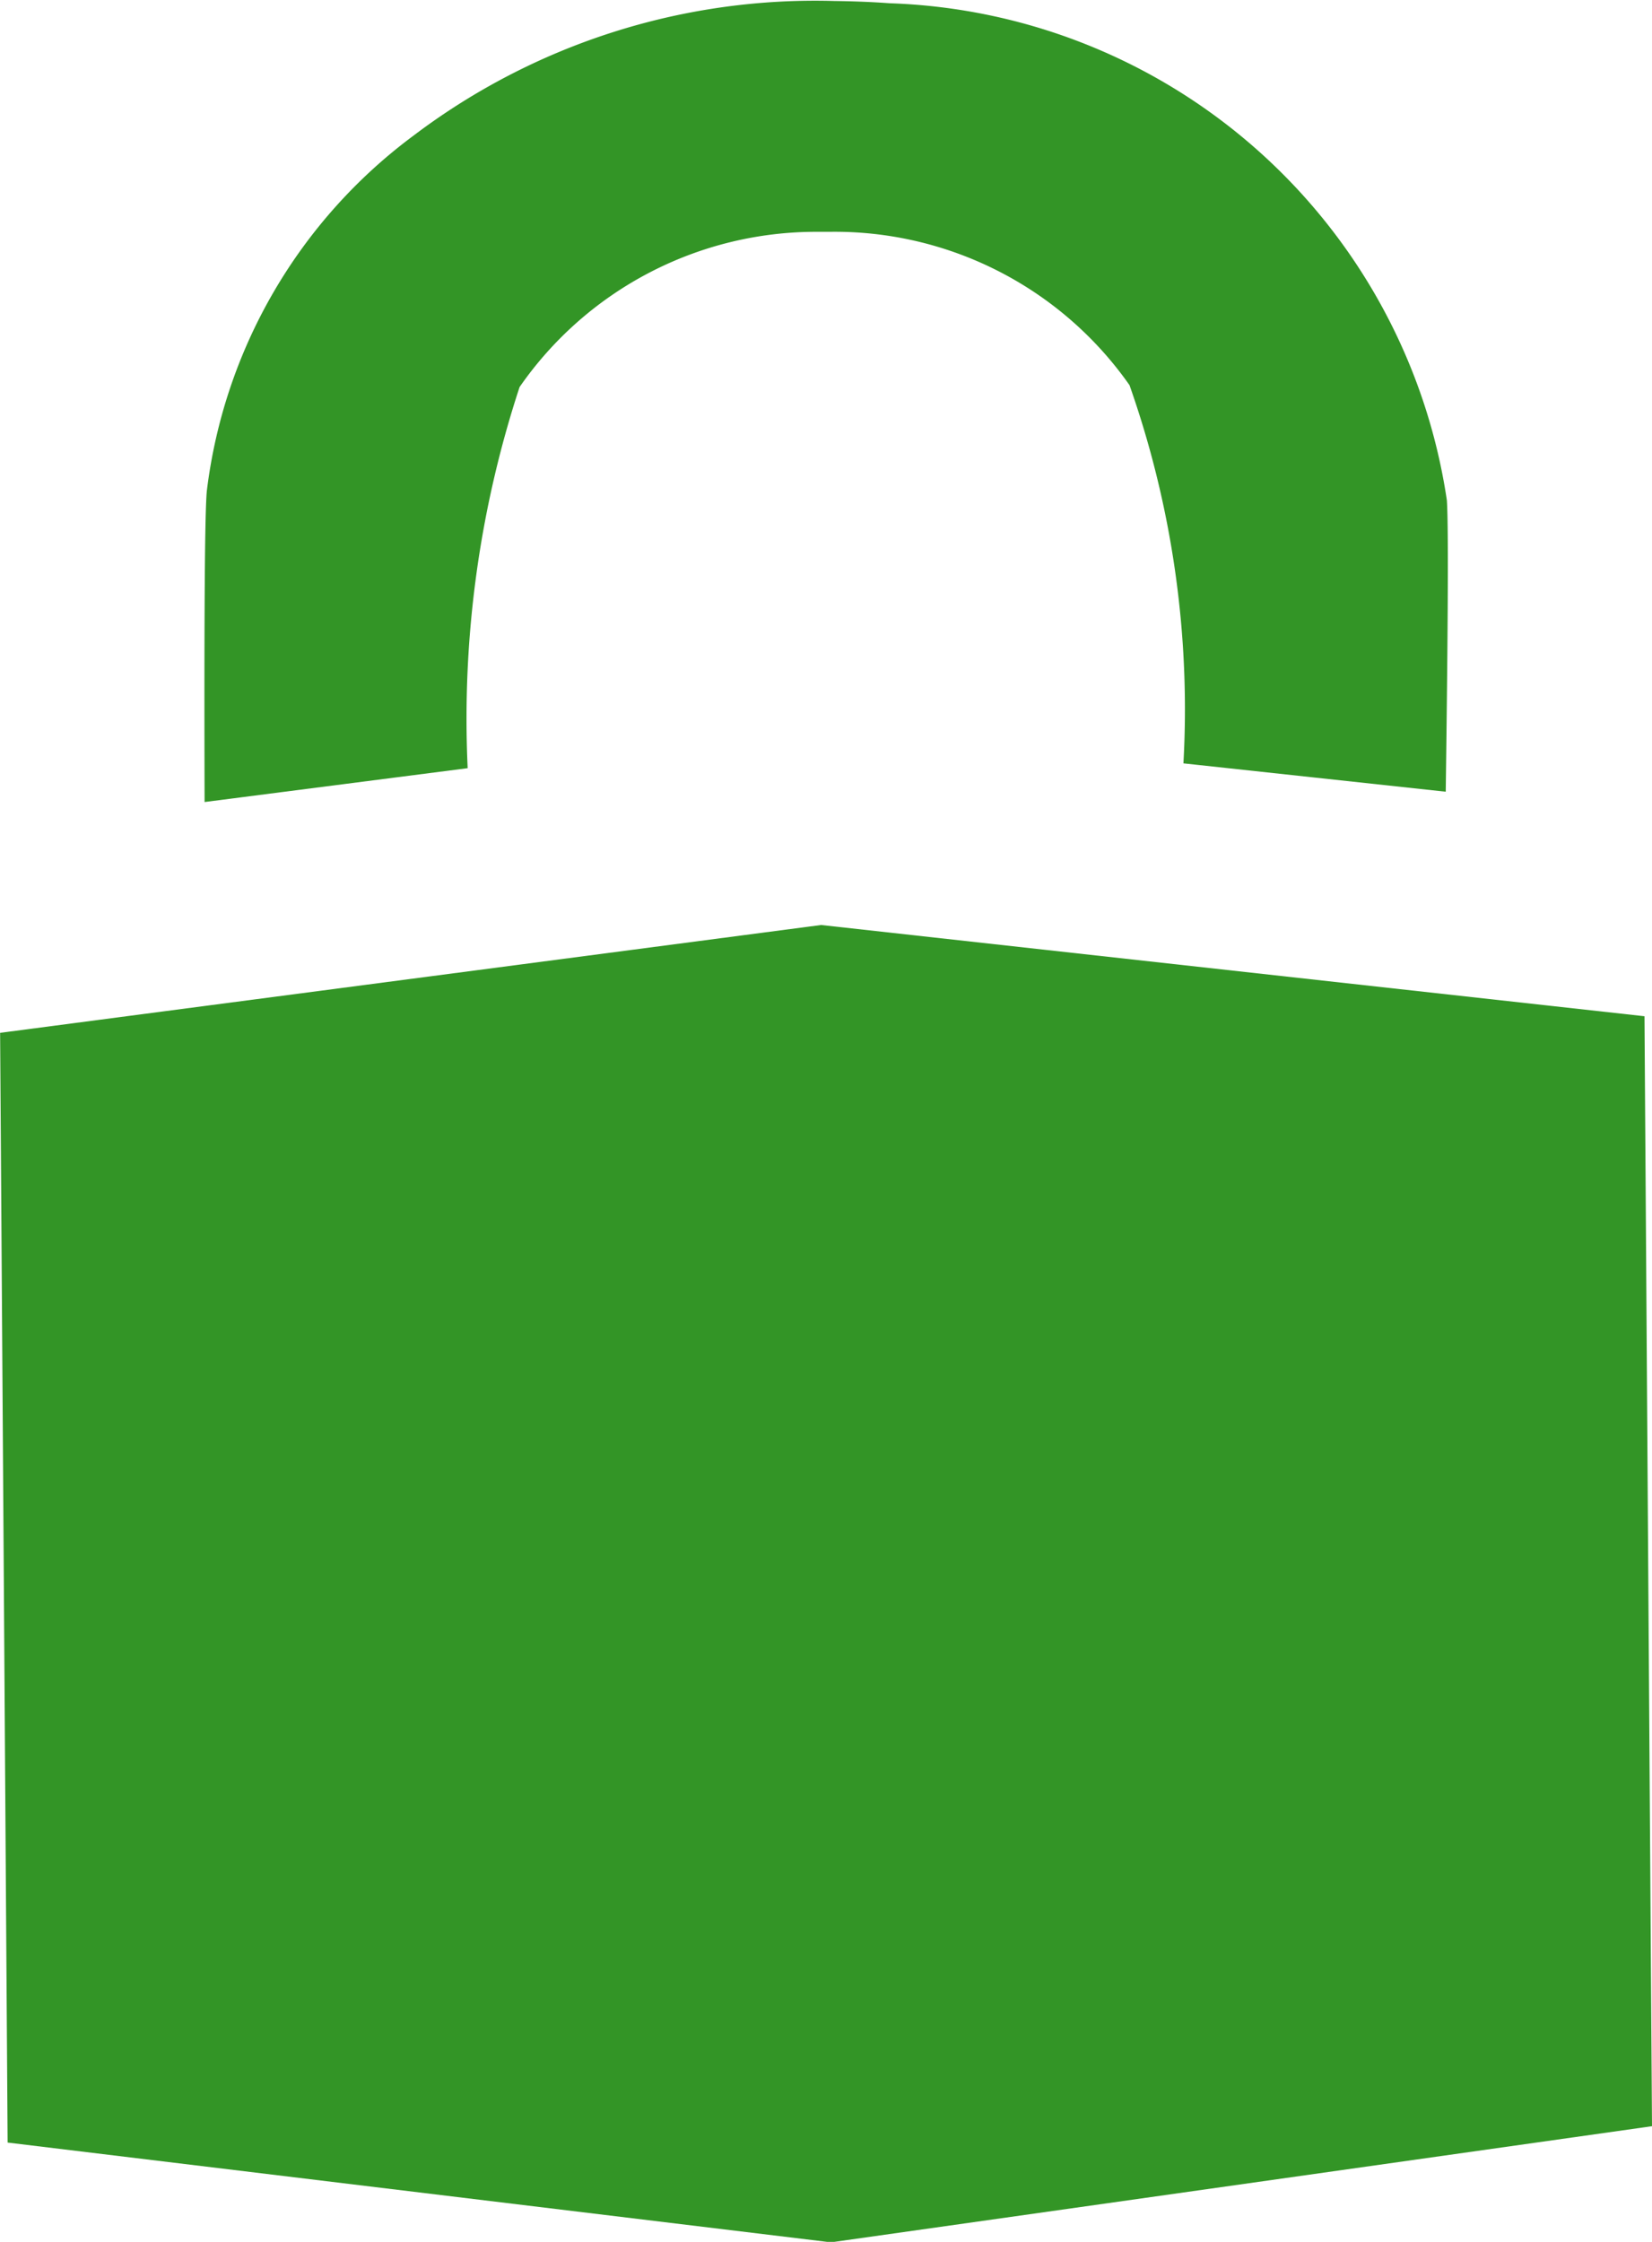 <svg xmlns="http://www.w3.org/2000/svg" width="14.737" height="20" viewBox="0 0 14.737 20">
  <g id="np_padlock_1265648_000000" transform="translate(-19.988 -8.332)">
    <path id="Path_24" data-name="Path 24" d="M34.658,40.955l-7.345-.814-7.324.962.067,9.9,7.345.89,7.324-1.036Z" transform="translate(0 -23.557)" fill="#339526"/>
    <path id="Path_25" data-name="Path 25" d="M30.327,15.185a9.475,9.475,0,0,1,.463-3.4A3.218,3.218,0,0,1,33.44,10.4h.116a3.211,3.211,0,0,1,2.675,1.368,8.7,8.7,0,0,1,.481,3.374l2.34.253c.015-1.111.028-2.346.01-2.6a5.2,5.2,0,0,0-4.972-4.434c-.163-.012-.33-.018-.489-.02a5.933,5.933,0,0,0-3.756,1.2A4.645,4.645,0,0,0,28,12.712c-.023.244-.023,1.614-.02,2.775Z" transform="translate(-6.167)" fill="#339526"/>
  </g>
</svg>
